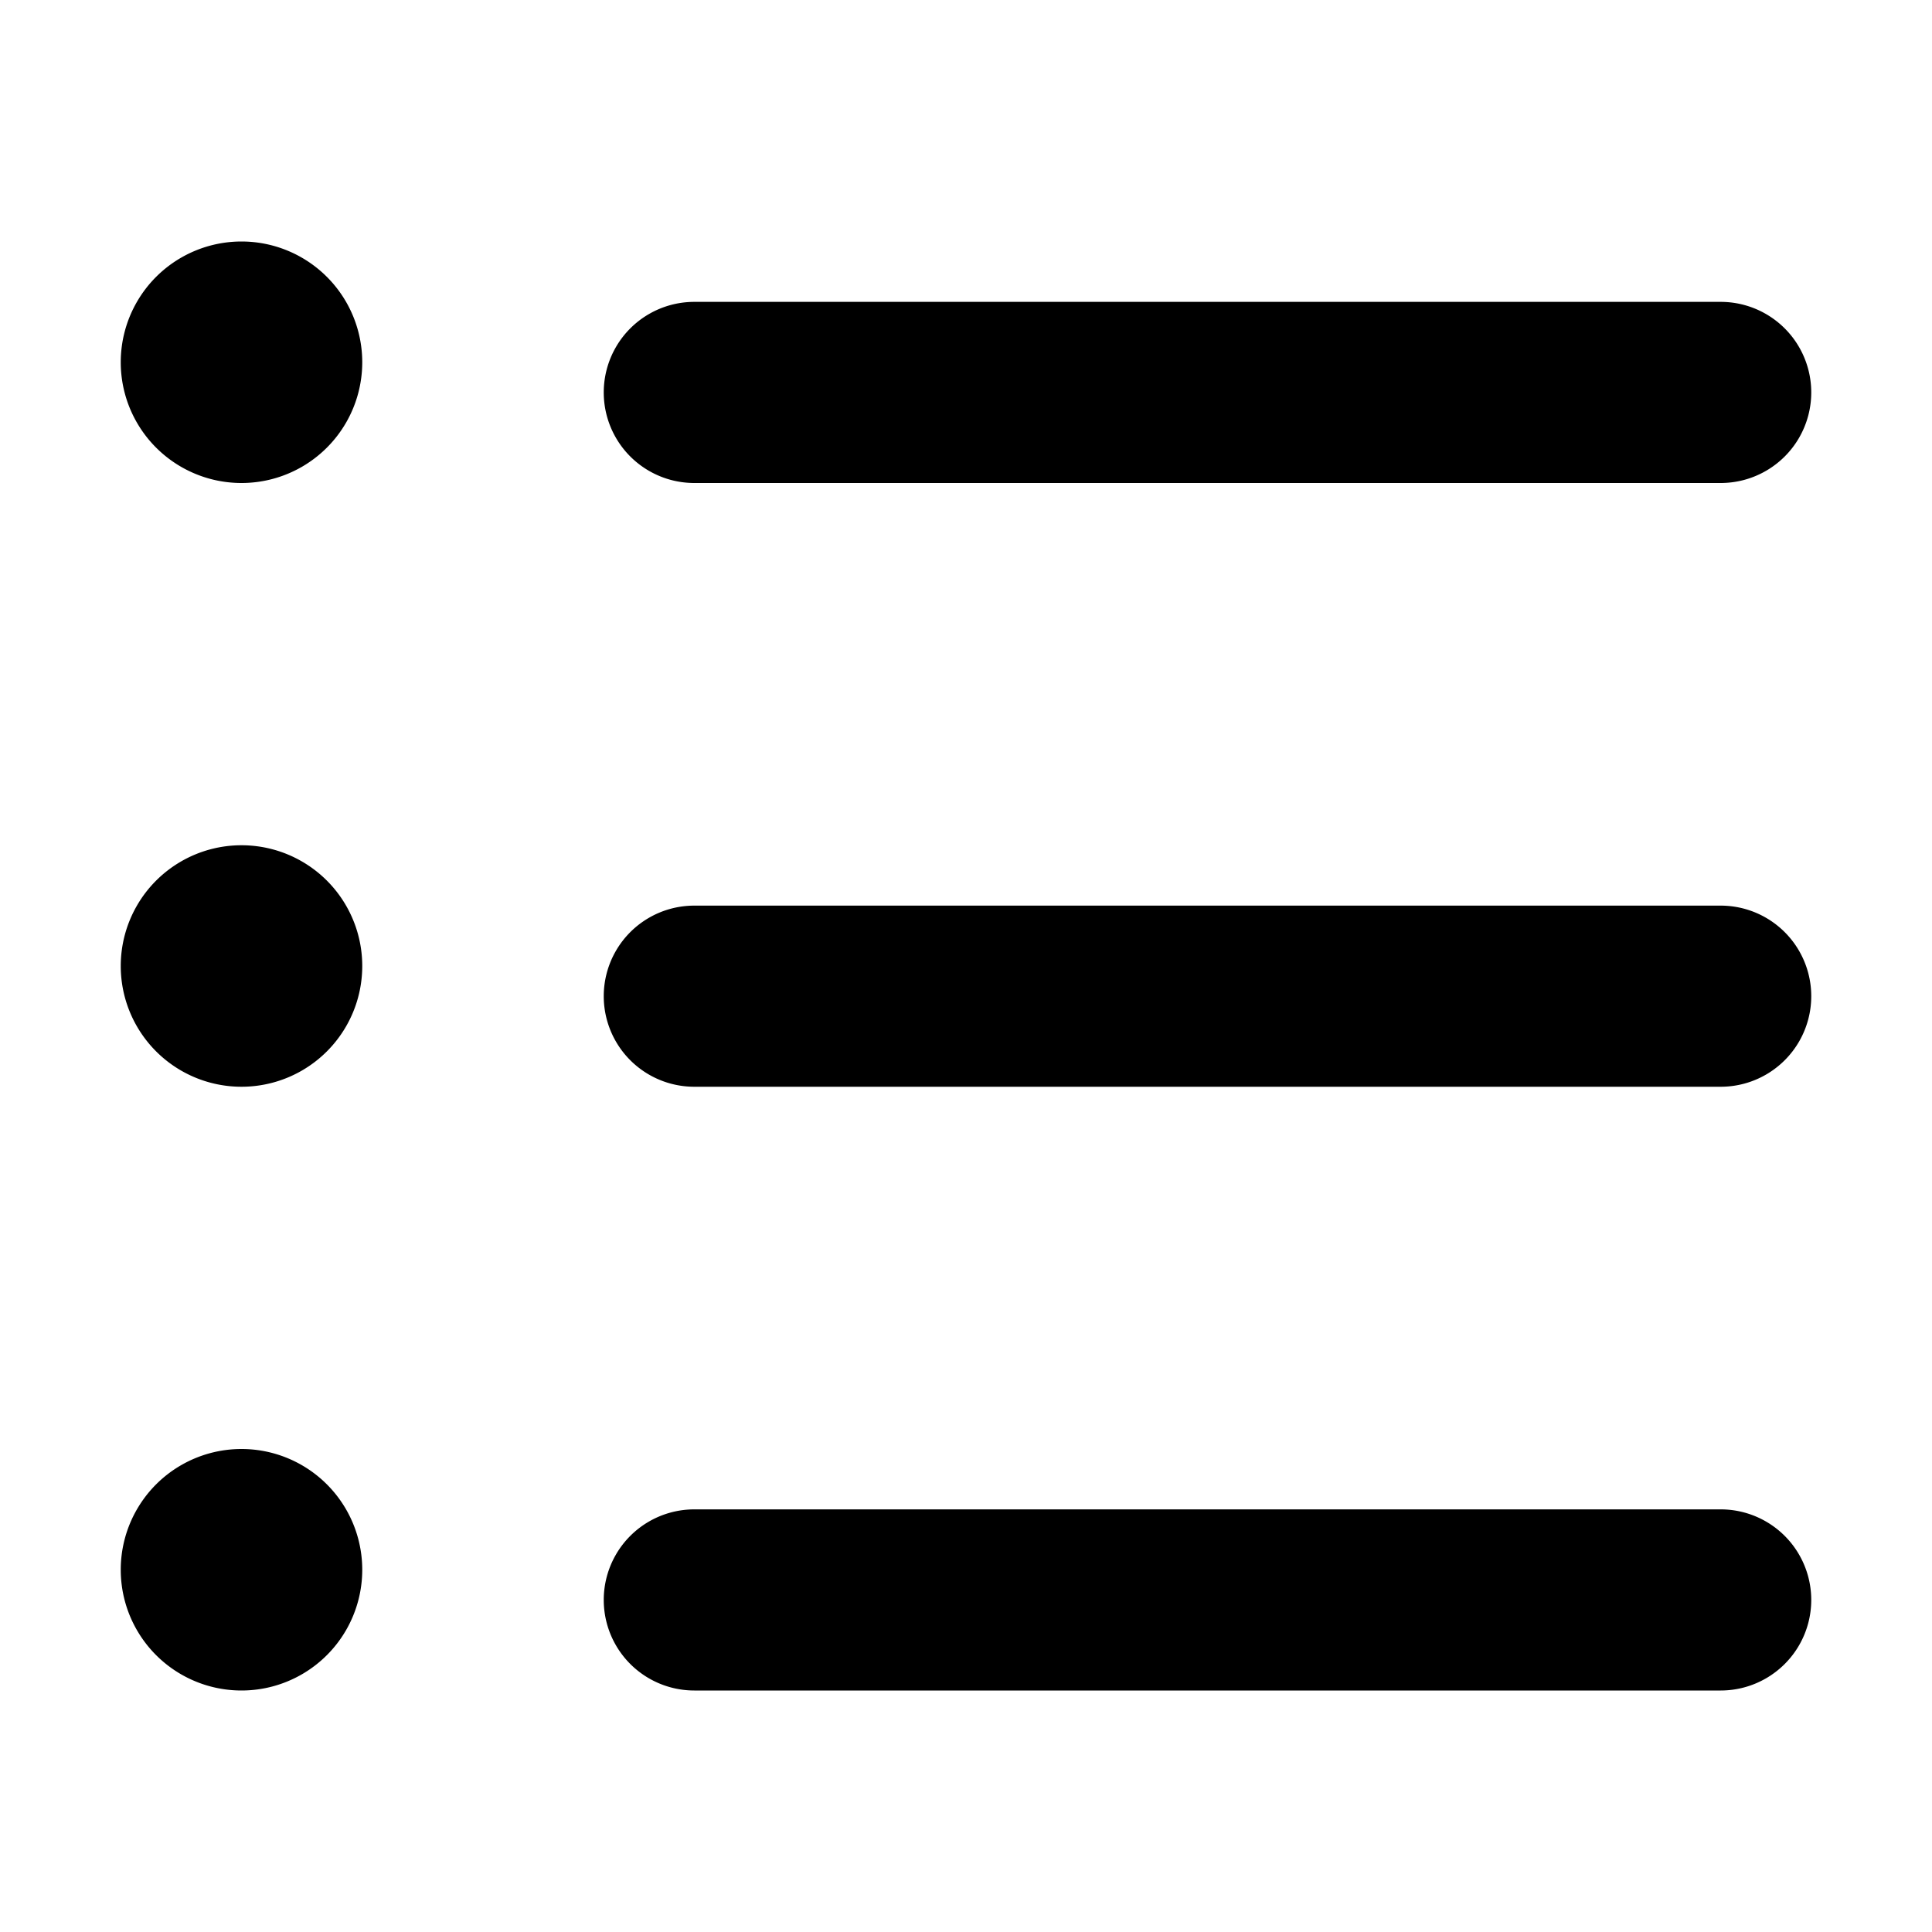 <svg xmlns="http://www.w3.org/2000/svg" viewBox="0 0 16 16" class="svg octicon-list-unordered" width="16" height="16" aria-hidden="true"><path d="M5.75 2.5h8.5a.75.75 0 0 1 0 1.5h-8.5a.75.75 0 0 1 0-1.5m0 5h8.5a.75.75 0 0 1 0 1.5h-8.5a.75.75 0 0 1 0-1.5m0 5h8.5a.75.75 0 0 1 0 1.5h-8.5a.75.75 0 0 1 0-1.5M2 14a1 1 0 1 1 0-2 1 1 0 0 1 0 2m1-6a1 1 0 1 1-2 0 1 1 0 0 1 2 0M2 4a1 1 0 1 1 0-2 1 1 0 0 1 0 2"/></svg>